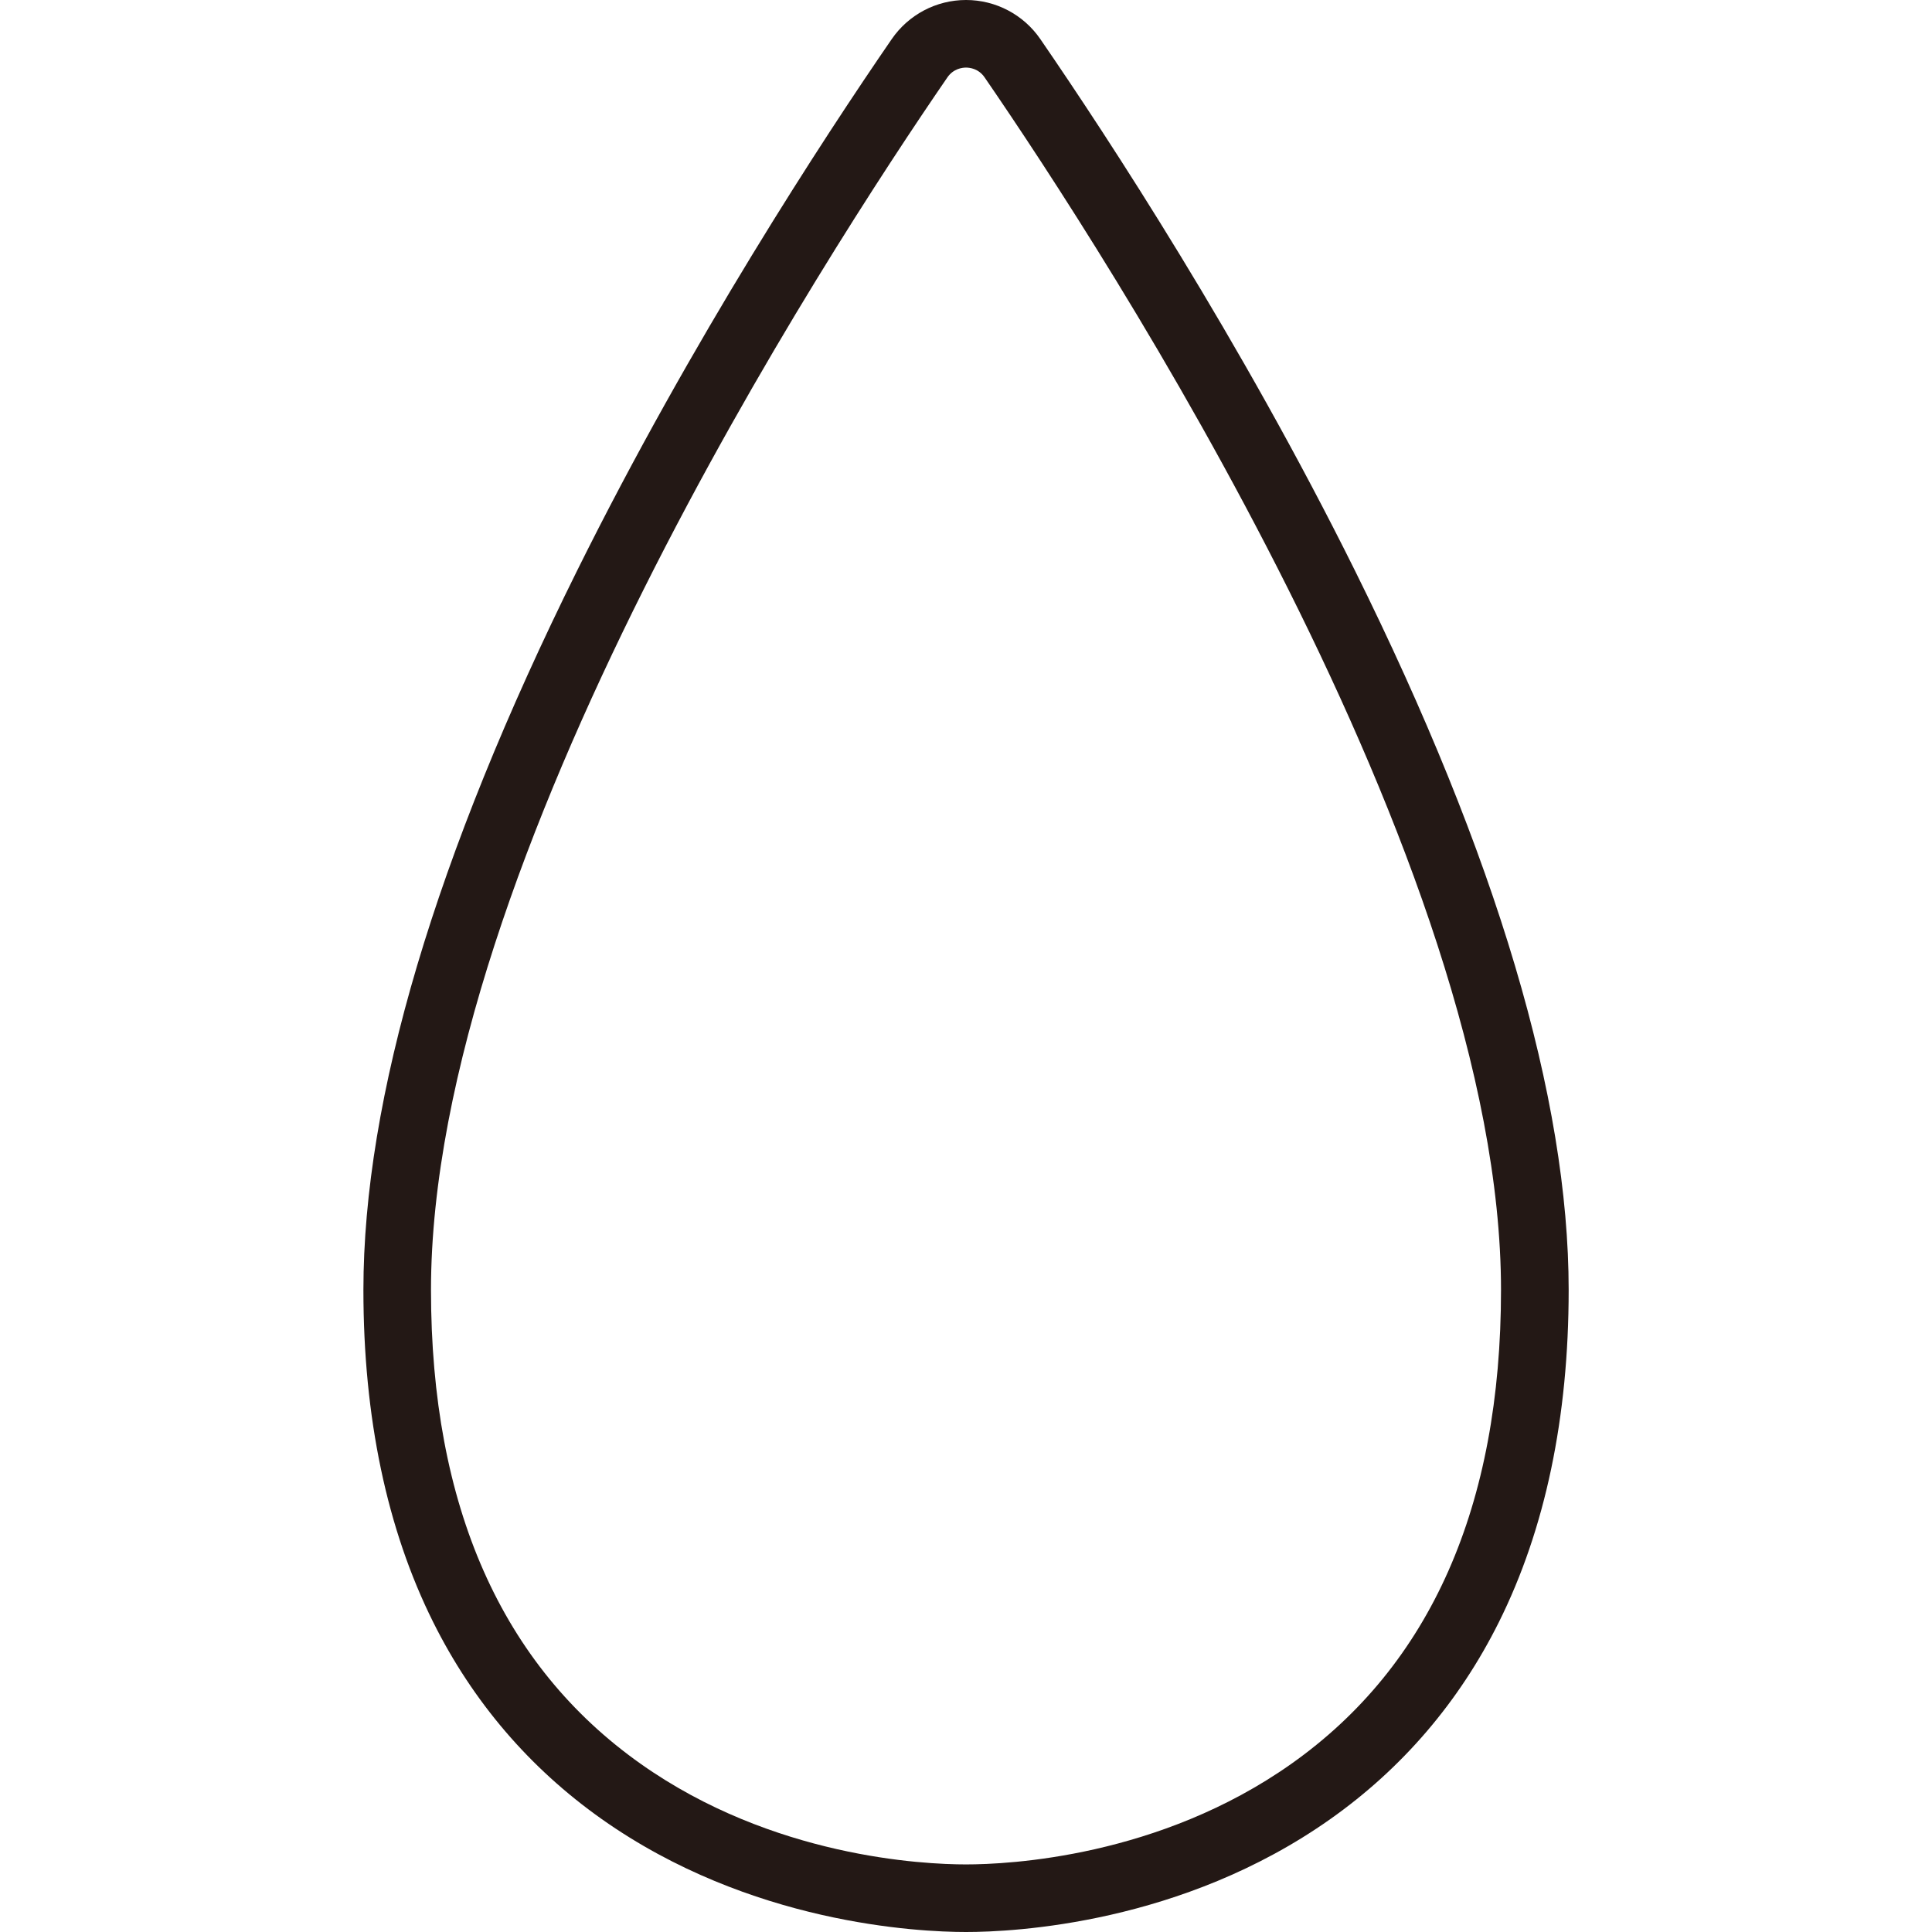 <?xml version="1.0" encoding="UTF-8"?>
<svg id="_レイヤー_1" data-name="レイヤー_1" xmlns="http://www.w3.org/2000/svg" width="500" height="500" viewBox="0 0 500 500">
  <defs>
    <style>
      .cls-1 {
        fill: #231815;
      }
    </style>
  </defs>
  <path class="cls-1" d="M250,500c-12.41,0-55.9-2.11-94.28-29.23-18.64-13.18-33.32-30.32-43.61-50.96-11.98-24.03-18.06-52.95-18.06-85.96,0-49.56,18.62-112.22,55.33-186.22,29.65-59.75,63.72-111.8,81.4-137.51,4.35-6.33,11.54-10.12,19.23-10.12s14.87,3.78,19.23,10.12c17.67,25.71,51.75,77.76,81.4,137.51,36.71,74,55.33,136.65,55.33,186.22,0,33.01-6.08,61.93-18.06,85.96-10.29,20.64-24.97,37.79-43.61,50.96-38.38,27.13-81.87,29.23-94.28,29.23ZM250,17.49c-.92,0-3.24.25-4.81,2.53-31.35,45.6-133.65,203.01-133.65,313.82,0,55.92,18.26,97.18,54.27,122.64,34.17,24.15,73.08,26.03,84.19,26.03s50.02-1.88,84.19-26.03c36.01-25.45,54.27-66.72,54.27-122.64,0-110.81-102.3-268.22-133.65-313.82-1.57-2.29-3.89-2.53-4.81-2.53Z"/>
</svg>